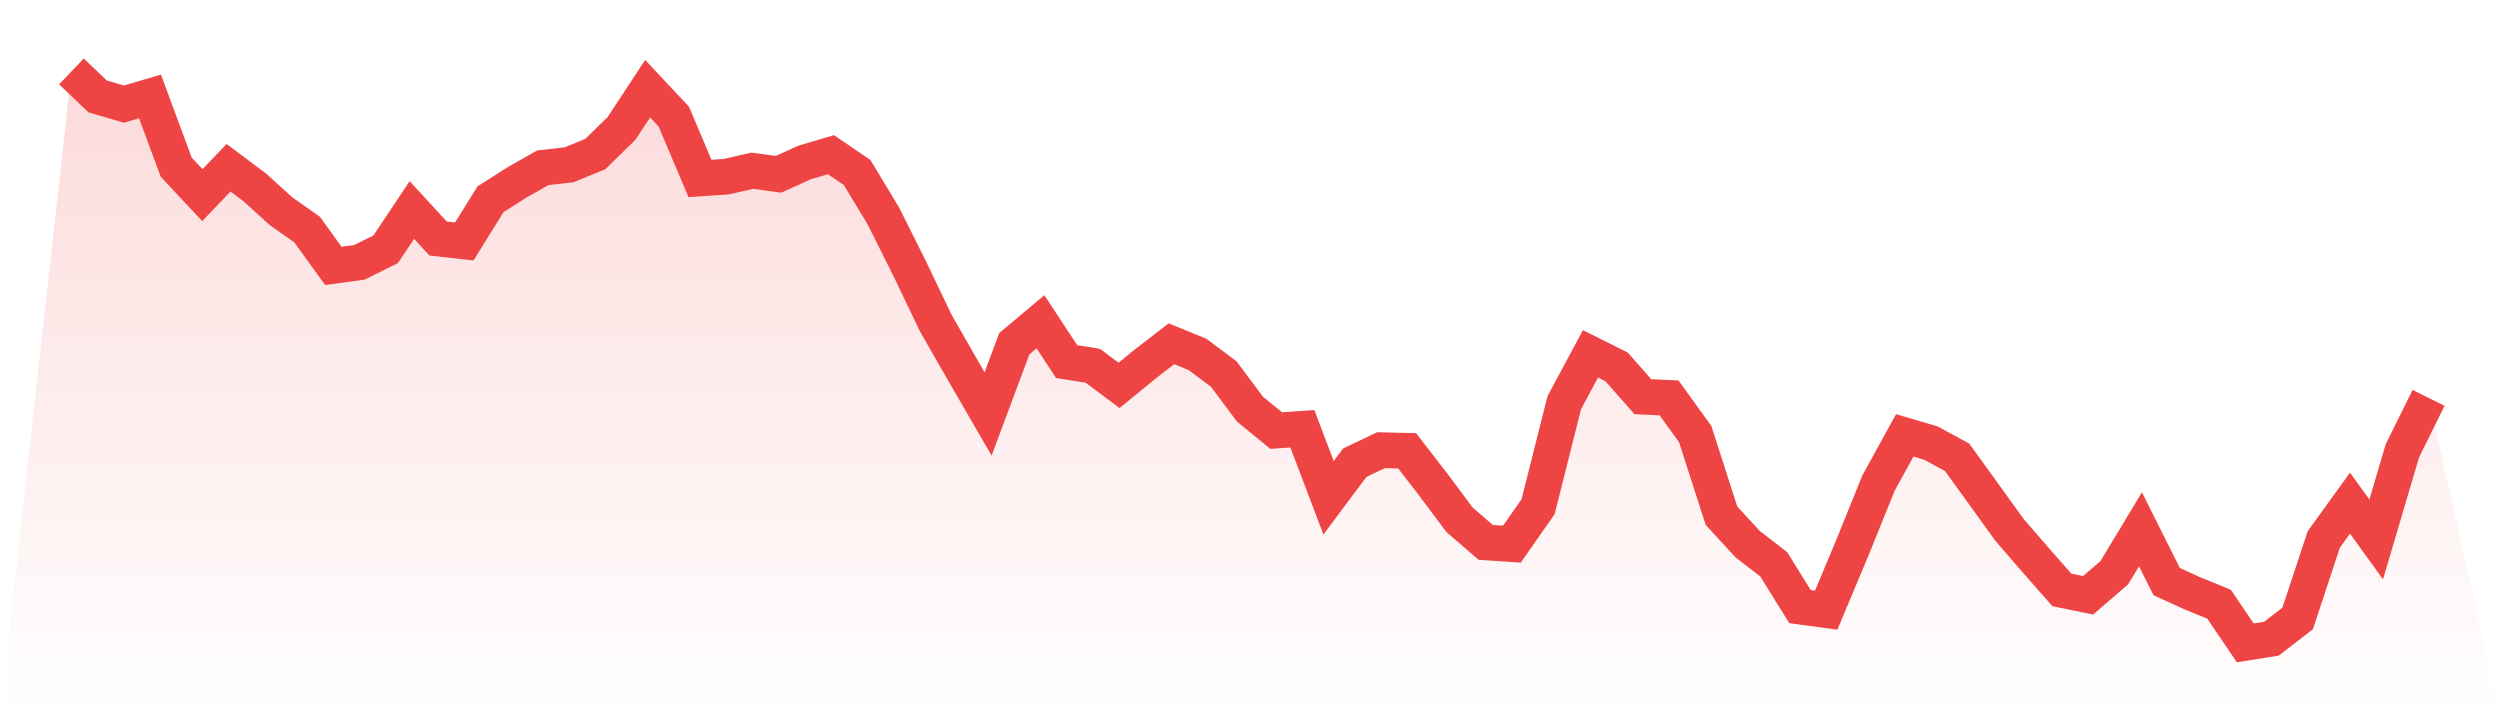 <svg viewBox="0 0 140 40" xmlns="http://www.w3.org/2000/svg">
<defs>
<linearGradient id="gradient" x1="0" x2="0" y1="0" y2="1">
<stop offset="0%" stop-color="#ef4444" stop-opacity="0.2"/>
<stop offset="100%" stop-color="#ef4444" stop-opacity="0"/>
</linearGradient>
</defs>
<path d="M4,4 L4,4 L5.467,5.399 L6.933,5.831 L8.4,5.399 L9.867,9.361 L11.333,10.926 L12.8,9.394 L14.267,10.493 L15.733,11.825 L17.2,12.857 L18.667,14.889 L20.133,14.689 L21.6,13.956 L23.067,11.759 L24.533,13.357 L26,13.523 L27.467,11.159 L28.933,10.227 L30.4,9.394 L31.867,9.228 L33.333,8.629 L34.8,7.197 L36.267,4.966 L37.733,6.531 L39.2,9.994 L40.667,9.894 L42.133,9.561 L43.6,9.761 L45.067,9.095 L46.533,8.662 L48,9.661 L49.467,12.092 L50.933,15.022 L52.4,18.085 L53.867,20.649 L55.333,23.18 L56.8,19.251 L58.267,18.019 L59.733,20.25 L61.2,20.483 L62.667,21.582 L64.133,20.383 L65.6,19.251 L67.067,19.85 L68.533,20.949 L70,22.914 L71.467,24.112 L72.933,24.012 L74.4,27.875 L75.867,25.911 L77.333,25.211 L78.8,25.245 L80.267,27.143 L81.733,29.107 L83.2,30.373 L84.667,30.472 L86.133,28.375 L87.6,22.547 L89.067,19.817 L90.533,20.549 L92,22.214 L93.467,22.281 L94.933,24.312 L96.4,28.874 L97.867,30.472 L99.333,31.605 L100.8,33.969 L102.267,34.169 L103.733,30.672 L105.2,27.043 L106.667,24.379 L108.133,24.812 L109.6,25.611 L111.067,27.642 L112.533,29.673 L114,31.371 L115.467,33.036 L116.933,33.336 L118.4,32.071 L119.867,29.64 L121.333,32.57 L122.8,33.236 L124.267,33.836 L125.733,36 L127.2,35.767 L128.667,34.635 L130.133,30.206 L131.6,28.175 L133.067,30.206 L134.533,25.245 L136,22.281 L140,40 L0,40 z" fill="url(#gradient)"/>
<path d="M4,4 L4,4 L5.467,5.399 L6.933,5.831 L8.4,5.399 L9.867,9.361 L11.333,10.926 L12.8,9.394 L14.267,10.493 L15.733,11.825 L17.2,12.857 L18.667,14.889 L20.133,14.689 L21.6,13.956 L23.067,11.759 L24.533,13.357 L26,13.523 L27.467,11.159 L28.933,10.227 L30.4,9.394 L31.867,9.228 L33.333,8.629 L34.8,7.197 L36.267,4.966 L37.733,6.531 L39.2,9.994 L40.667,9.894 L42.133,9.561 L43.6,9.761 L45.067,9.095 L46.533,8.662 L48,9.661 L49.467,12.092 L50.933,15.022 L52.4,18.085 L53.867,20.649 L55.333,23.18 L56.8,19.251 L58.267,18.019 L59.733,20.25 L61.2,20.483 L62.667,21.582 L64.133,20.383 L65.6,19.251 L67.067,19.85 L68.533,20.949 L70,22.914 L71.467,24.112 L72.933,24.012 L74.4,27.875 L75.867,25.911 L77.333,25.211 L78.8,25.245 L80.267,27.143 L81.733,29.107 L83.2,30.373 L84.667,30.472 L86.133,28.375 L87.6,22.547 L89.067,19.817 L90.533,20.549 L92,22.214 L93.467,22.281 L94.933,24.312 L96.4,28.874 L97.867,30.472 L99.333,31.605 L100.8,33.969 L102.267,34.169 L103.733,30.672 L105.2,27.043 L106.667,24.379 L108.133,24.812 L109.6,25.611 L111.067,27.642 L112.533,29.673 L114,31.371 L115.467,33.036 L116.933,33.336 L118.4,32.071 L119.867,29.64 L121.333,32.57 L122.8,33.236 L124.267,33.836 L125.733,36 L127.2,35.767 L128.667,34.635 L130.133,30.206 L131.6,28.175 L133.067,30.206 L134.533,25.245 L136,22.281" fill="none" stroke="#ef4444" stroke-width="2"/>
</svg>